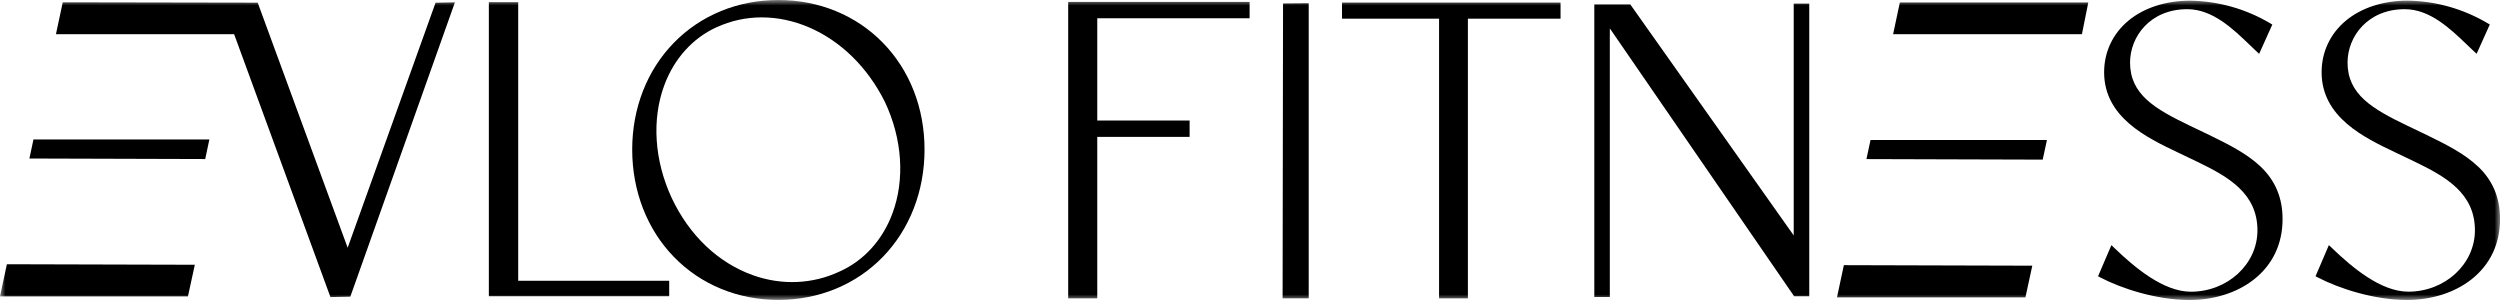 <svg xmlns="http://www.w3.org/2000/svg" fill="none" viewBox="0 0 225 27" height="27" width="225">
<g clip-path="url(#clip0_177_38)">
<mask height="27" width="225" y="0" x="0" maskUnits="userSpaceOnUse" style="mask-type:luminance" id="mask0_177_38">
<path fill="white" d="M225 0H0V27H225V0Z"></path>
</mask>
<g mask="url(#mask0_177_38)">
<path fill="black" d="M0.619 23.781L0 26.677H16.915L17.535 23.828L0.619 23.781Z"></path>
<path fill="black" d="M2.645 14.266L18.469 14.314L18.844 12.55H3.012L2.645 14.266Z"></path>
<path fill="black" d="M46.638 0.195H43.996V26.661H60.228V25.269H46.638V0.195Z"></path>
<path fill="black" d="M70.053 0C66.413 0 63.072 1.364 60.651 3.846C58.233 6.323 56.898 9.738 56.898 13.46C56.898 17.182 58.229 20.633 60.651 23.122C63.072 25.62 66.413 26.992 70.053 26.992C73.694 26.992 77.034 25.616 79.456 23.122C81.874 20.629 83.208 17.198 83.208 13.46C83.208 9.722 81.877 6.323 79.456 3.846C77.034 1.364 73.694 0 70.053 0ZM64.479 2.461C65.766 1.863 67.148 1.564 68.559 1.564C69.969 1.564 71.408 1.863 72.806 2.461C75.676 3.69 78.105 6.076 79.644 9.18C81.206 12.491 81.454 16.137 80.327 19.189C79.44 21.59 77.758 23.45 75.584 24.427C73.142 25.58 70.357 25.7 67.744 24.762C64.627 23.645 62.037 21.18 60.455 17.82C58.888 14.45 58.645 10.747 59.788 7.668C60.671 5.286 62.333 3.439 64.475 2.457L64.479 2.461Z"></path>
<path fill="black" d="M31.289 22.297L23.193 0.239L5.647 0.207L5.035 3.08L21.071 3.076L29.739 26.737L31.529 26.701L40.943 0.211L39.201 0.243L31.289 22.297Z"></path>
<path fill="black" d="M96.137 26.852H98.754V12.319H107.065V10.847H98.754V1.644H112.464V0.172H96.137V26.852Z"></path>
<path fill="black" d="M115.434 26.852H117.784V0.291L115.474 0.311L115.434 26.852Z"></path>
<path fill="black" d="M120.781 1.68H129.516V26.852H132.11V1.68H140.449V0.231H120.781V1.68Z"></path>
<path fill="black" d="M161.434 21.188L146.725 0.395H143.488V26.729H144.883V2.553L161.374 26.521L161.466 26.661H162.833V0.327H161.434V21.188Z"></path>
<path fill="black" d="M203.425 14.968C202.235 13.843 200.644 13.029 198.838 12.152L197.088 11.314C193.935 9.798 191.705 8.501 191.705 5.629C191.705 3.299 193.511 0.826 196.856 0.826C199.122 0.826 200.956 2.585 202.43 4.001C202.622 4.185 202.81 4.364 202.99 4.536L203.322 4.847L204.508 2.21L204.257 2.062C202.099 0.794 199.633 0.1 197.12 0.06C194.926 0.06 192.944 0.702 191.545 1.871C190.143 3.04 189.371 4.688 189.371 6.503C189.371 10.56 193.204 12.387 196.001 13.719L197.751 14.557C200.604 15.925 203.17 17.43 203.17 20.733C203.17 23.777 200.48 26.254 197.176 26.254C194.69 26.254 192.101 24.048 190.366 22.388L190.027 22.061L188.824 24.866L189.092 25.005C190.874 25.927 194.027 27 197.052 27C199.262 27 201.316 26.35 202.83 25.169C204.532 23.84 205.431 21.957 205.431 19.715C205.431 17.797 204.776 16.241 203.425 14.964V14.968Z"></path>
<path fill="black" d="M222.999 14.968C221.808 13.843 220.218 13.029 218.412 12.152L216.661 11.314C213.508 9.798 211.279 8.501 211.279 5.629C211.279 3.299 213.085 0.826 216.43 0.826C218.691 0.826 220.525 2.585 222 3.997C222.192 4.181 222.38 4.36 222.563 4.532L222.895 4.843L224.082 2.206L223.83 2.059C221.672 0.79 219.207 0.096 216.693 0.056C214.499 0.056 212.517 0.698 211.119 1.867C209.716 3.036 208.945 4.684 208.945 6.499C208.945 10.556 212.777 12.383 215.574 13.715L217.325 14.553C220.178 15.921 222.743 17.425 222.743 20.729C222.743 23.773 220.054 26.25 216.749 26.25C214.264 26.25 211.674 24.044 209.94 22.384L209.6 22.057L208.398 24.862L208.665 25.001C210.447 25.923 213.6 26.996 216.625 26.996C218.835 26.996 220.889 26.346 222.404 25.165C224.106 23.836 225.005 21.953 225.005 19.711C225.005 17.793 224.35 16.237 222.999 14.96V14.968Z"></path>
<path fill="black" d="M165.948 23.864L165.328 26.765H182.288L182.907 23.912L165.948 23.864Z"></path>
<path fill="black" d="M170.987 0.223L170.379 3.08L187.374 3.076L187.946 0.223H170.987Z"></path>
<path fill="black" d="M167.98 14.318L183.844 14.366L184.224 12.602H168.347L167.98 14.318Z"></path>
</g>
</g>
<defs>
<clipPath id="clip0_177_38">
<rect fill="white" height="27" width="225"></rect>
</clipPath>
</defs>
</svg>
